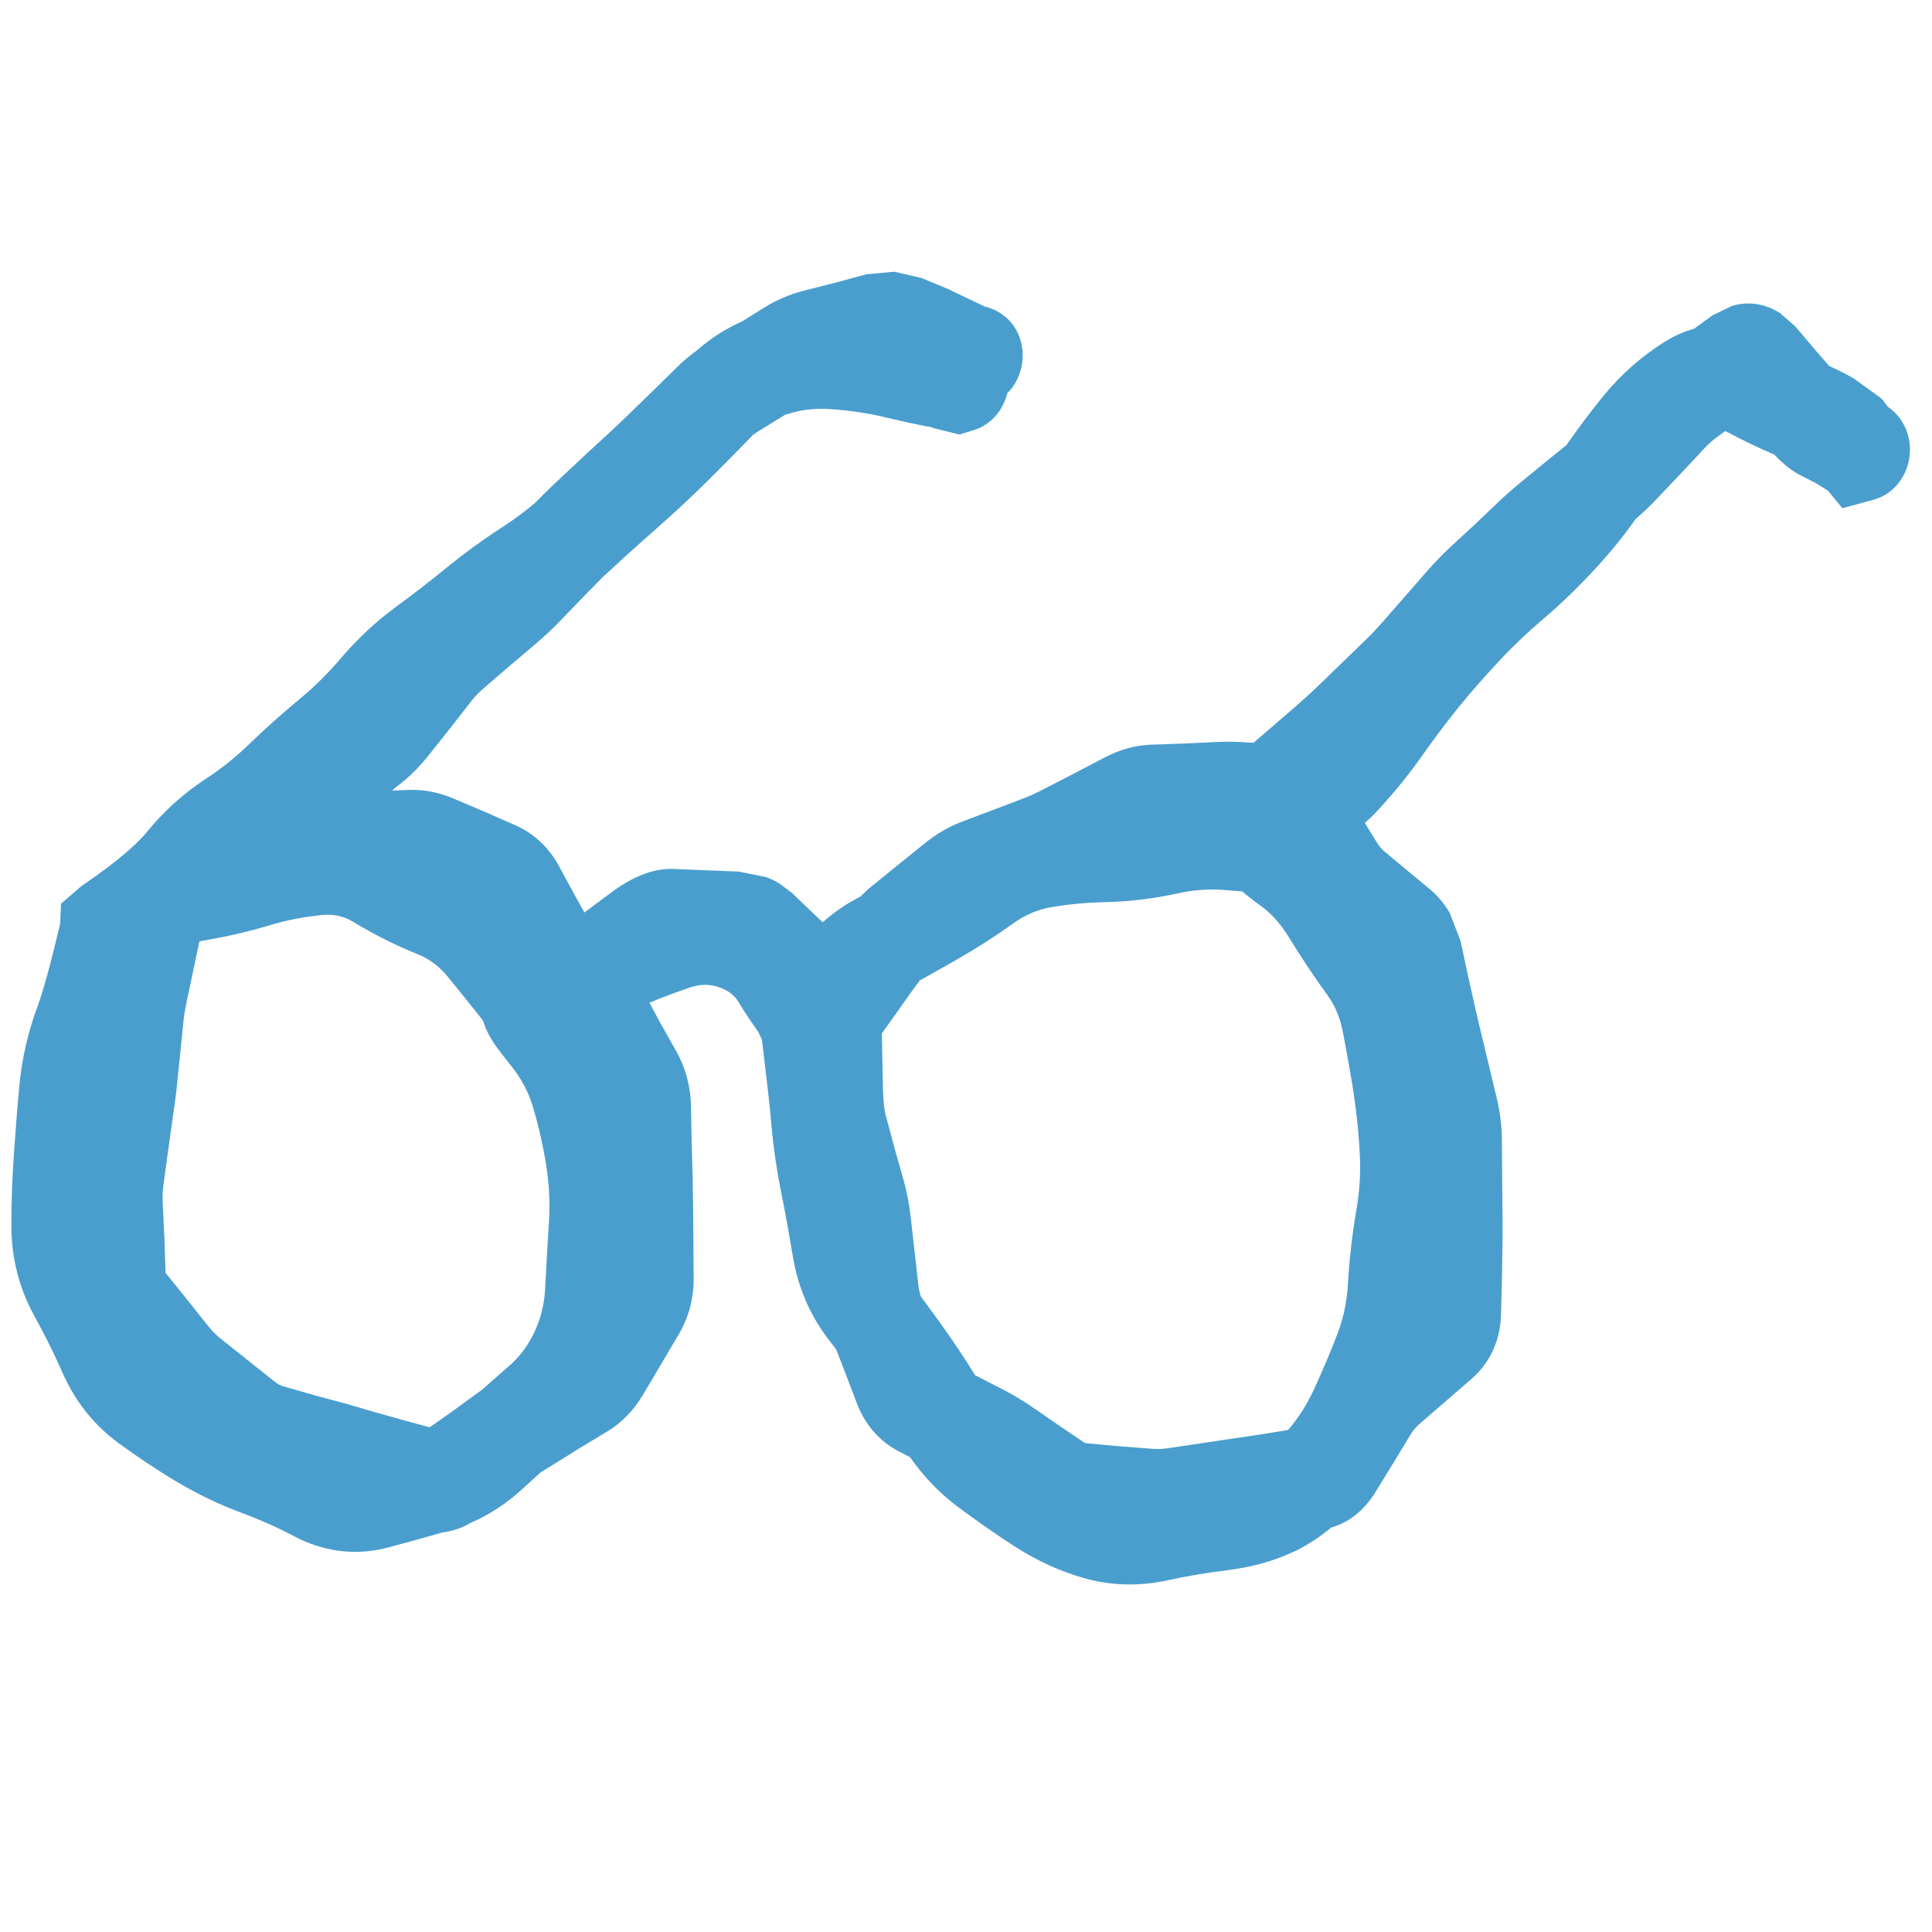 <?xml version="1.0" encoding="utf-8"?>
<svg xmlns="http://www.w3.org/2000/svg" fill="none" height="100%" overflow="visible" preserveAspectRatio="none" style="display: block;" viewBox="0 0 64 64" width="100%">
<g id="Glasses">
<path clip-rule="evenodd" d="M30.528 9.21L31.489 9.609L31.537 9.639L32.618 10.152C33.134 10.278 33.594 10.634 33.786 11.207C34.007 11.869 33.818 12.578 33.366 13.03C33.227 13.595 32.827 14.071 32.267 14.246L32.191 14.268L31.784 14.394L30.89 14.173L30.891 14.159C30.479 14.084 29.948 13.975 29.314 13.821C28.718 13.676 28.106 13.594 27.494 13.551C26.992 13.517 26.511 13.575 26.043 13.73C26.029 13.734 26.015 13.739 26.001 13.744L25.073 14.317C25.037 14.34 25.001 14.364 24.967 14.388C24.955 14.4 24.943 14.411 24.931 14.422C24.421 14.944 23.911 15.467 23.392 15.978C22.86 16.503 22.311 17.011 21.753 17.503C21.23 17.963 20.705 18.432 20.195 18.91C20.128 18.973 20.058 19.032 19.989 19.094L19.313 19.784L18.549 20.576C18.294 20.838 18.026 21.09 17.749 21.325L16.914 22.032L16.077 22.753C15.925 22.883 15.774 23.02 15.643 23.187L14.95 24.076L14.244 24.965C13.975 25.308 13.677 25.623 13.348 25.897L12.983 26.186L13.448 26.171C13.993 26.137 14.527 26.239 15.028 26.455L16.038 26.884L17.046 27.326C17.664 27.593 18.166 28.052 18.503 28.665L19.058 29.687L19.359 30.227L20.1 29.675C20.648 29.253 21.425 28.754 22.299 28.785L24.478 28.873L25.385 29.055C25.531 29.11 25.675 29.179 25.815 29.265L26.239 29.582L26.888 30.207L27.254 30.552C27.589 30.253 27.936 30.006 28.288 29.817C28.362 29.777 28.435 29.735 28.508 29.695C28.628 29.572 28.75 29.459 28.872 29.36L30.618 27.948C30.996 27.641 31.409 27.393 31.856 27.222L32.891 26.833L33.912 26.444C34.147 26.355 34.385 26.241 34.617 26.119L35.607 25.608L36.609 25.084C37.087 24.835 37.598 24.689 38.134 24.668L39.215 24.631L40.284 24.58C40.589 24.568 40.884 24.567 41.099 24.582L41.525 24.605L42.727 23.568C43.181 23.176 43.495 22.889 43.682 22.706L45.258 21.179C45.453 20.988 45.644 20.783 45.825 20.577L47.283 18.91C47.526 18.634 47.78 18.369 48.047 18.119L48.86 17.37L49.66 16.606C49.916 16.366 50.186 16.132 50.457 15.91L51.305 15.217L51.893 14.742C52.287 14.174 52.702 13.619 53.135 13.091C53.711 12.391 54.387 11.797 55.15 11.319C55.464 11.122 55.789 10.979 56.12 10.89L56.732 10.444L57.386 10.129C57.638 10.057 57.924 10.027 58.228 10.08C58.515 10.13 58.762 10.239 58.968 10.374L59.474 10.816L60.201 11.673L60.597 12.126C60.876 12.248 61.147 12.386 61.404 12.534L62.303 13.185L62.375 13.257L62.434 13.34L62.528 13.466C62.86 13.694 63.118 14.04 63.221 14.482C63.435 15.4 62.918 16.324 62.06 16.555L61.983 16.577L61.03 16.835L60.553 16.252L60.078 15.961L60.066 15.961L59.6 15.721C59.279 15.55 59.005 15.302 58.778 15.061C58.228 14.825 57.685 14.563 57.152 14.278L56.898 14.465C56.76 14.564 56.614 14.687 56.466 14.845L55.714 15.651L54.949 16.456C54.706 16.716 54.453 16.964 54.183 17.192C53.76 17.792 53.298 18.354 52.805 18.884C52.271 19.459 51.71 20.006 51.112 20.513C50.61 20.938 50.131 21.395 49.682 21.873C49.217 22.369 48.763 22.883 48.331 23.413C47.899 23.943 47.488 24.5 47.088 25.065C46.623 25.722 46.114 26.337 45.572 26.917C45.466 27.031 45.343 27.144 45.211 27.262L45.601 27.893C45.694 28.043 45.776 28.133 45.839 28.187L46.612 28.832L47.374 29.463C47.643 29.688 47.86 29.957 48.027 30.248L48.386 31.18L48.623 32.292L48.873 33.407C48.941 33.713 49.013 34.014 49.083 34.303L49.336 35.349L49.588 36.41C49.694 36.85 49.747 37.303 49.752 37.76L49.771 40.043C49.775 40.386 49.779 40.742 49.773 41.102L49.755 42.31L49.724 43.516C49.71 44.363 49.377 45.127 48.759 45.666L47.885 46.424L47.021 47.171C46.895 47.281 46.8 47.402 46.729 47.518L46.146 48.48L45.562 49.429C45.242 49.955 44.753 50.418 44.094 50.605C43.732 50.905 43.349 51.162 42.94 51.363C42.231 51.71 41.452 51.918 40.626 52.02C39.983 52.098 39.332 52.206 38.692 52.347C37.767 52.55 36.834 52.537 35.922 52.281C35.103 52.05 34.325 51.688 33.599 51.219C32.978 50.818 32.368 50.389 31.764 49.942C31.139 49.478 30.596 48.919 30.146 48.27L29.791 48.087C29.151 47.761 28.666 47.216 28.395 46.511L27.704 44.707C27.636 44.619 27.569 44.531 27.5 44.443C26.867 43.636 26.449 42.704 26.273 41.668C26.151 40.943 26.025 40.225 25.883 39.527C25.724 38.739 25.61 37.941 25.542 37.133C25.489 36.511 25.381 35.615 25.239 34.434L25.136 34.227L25.137 34.213C24.945 33.938 24.704 33.592 24.468 33.199C24.342 32.99 24.159 32.825 23.838 32.71C23.526 32.598 23.212 32.593 22.859 32.711C22.404 32.865 21.954 33.031 21.514 33.217L21.852 33.847L22.421 34.857C22.72 35.399 22.877 36.008 22.89 36.639L22.912 37.808L22.945 38.991C22.952 39.331 22.958 39.671 22.961 40.011L22.978 42.361C22.983 43.022 22.809 43.653 22.478 44.213L21.308 46.191C21.011 46.693 20.617 47.115 20.122 47.417L19.219 47.96L18.328 48.516C18.189 48.601 18.044 48.689 17.898 48.784C17.701 48.96 17.506 49.137 17.314 49.315C16.799 49.791 16.23 50.168 15.61 50.439C15.31 50.614 14.988 50.724 14.656 50.765C14.063 50.936 13.459 51.104 12.845 51.266C11.78 51.545 10.719 51.408 9.739 50.888C9.153 50.577 8.569 50.325 7.993 50.111C7.257 49.839 6.542 49.493 5.857 49.086C5.208 48.701 4.572 48.274 3.945 47.818C3.118 47.216 2.483 46.42 2.06 45.45C1.78 44.808 1.462 44.183 1.129 43.576C0.629 42.662 0.377 41.657 0.376 40.597C0.375 39.797 0.406 39.002 0.461 38.227C0.513 37.485 0.568 36.736 0.639 35.982C0.724 35.08 0.925 34.199 1.237 33.356C1.445 32.792 1.689 31.887 1.991 30.604L2.022 29.935L2.596 29.442L2.649 29.391L2.727 29.329L2.805 29.279C3.9 28.527 4.541 27.956 4.853 27.575C5.423 26.878 6.079 26.282 6.817 25.8C7.33 25.465 7.81 25.081 8.25 24.654C8.793 24.127 9.359 23.627 9.938 23.146C10.414 22.752 10.867 22.305 11.278 21.821C11.834 21.17 12.45 20.59 13.128 20.094C13.679 19.69 14.224 19.27 14.754 18.837C15.352 18.349 15.974 17.893 16.623 17.474C17.015 17.22 17.388 16.946 17.741 16.645L17.871 16.513C18.11 16.268 18.357 16.033 18.606 15.801L19.406 15.052L20.218 14.303C20.439 14.098 20.658 13.89 20.874 13.68L21.662 12.916L22.451 12.139C22.65 11.945 22.863 11.768 23.086 11.605C23.541 11.207 24.042 10.886 24.584 10.647L25.326 10.184C25.726 9.935 26.157 9.751 26.607 9.634L27.66 9.367L28.702 9.086L29.622 9.001L30.528 9.21ZM40.636 29.489C40.099 29.437 39.565 29.473 39.026 29.592C38.239 29.766 37.447 29.864 36.653 29.882C36.033 29.897 35.419 29.949 34.813 30.054C34.369 30.131 33.954 30.309 33.559 30.592C32.931 31.044 32.276 31.458 31.62 31.831C31.244 32.045 30.862 32.26 30.474 32.475C30.397 32.574 30.307 32.693 30.205 32.838L29.212 34.235L29.247 35.928C29.256 36.518 29.303 36.807 29.328 36.898L29.628 38.015L29.94 39.118C30.051 39.523 30.127 39.938 30.172 40.351L30.421 42.565C30.435 42.688 30.462 42.816 30.507 42.952C30.781 43.319 31.048 43.686 31.308 44.053C31.649 44.536 31.981 45.039 32.303 45.557L33.161 45.997C33.501 46.17 33.829 46.361 34.139 46.572L35.026 47.183L35.902 47.779C35.934 47.801 35.972 47.808 36.014 47.812L37.063 47.907L38.113 47.989C38.294 48.005 38.478 48.006 38.666 47.978L40.788 47.661C41.084 47.617 41.353 47.581 41.597 47.543L42.482 47.401L42.671 47.368C43.028 46.955 43.312 46.495 43.538 46C43.828 45.365 44.098 44.739 44.328 44.122C44.508 43.639 44.618 43.112 44.651 42.542C44.699 41.732 44.788 40.919 44.926 40.115C45.03 39.511 45.078 38.906 45.048 38.296C45.016 37.611 44.949 36.939 44.852 36.287C44.748 35.596 44.62 34.894 44.484 34.187C44.392 33.705 44.218 33.301 43.964 32.952C43.525 32.347 43.097 31.7 42.685 31.032C42.396 30.564 42.085 30.237 41.779 30.018C41.543 29.85 41.325 29.681 41.149 29.529C41.001 29.515 40.828 29.507 40.636 29.489ZM10.675 30.311C10.072 30.37 9.493 30.481 8.94 30.649C8.223 30.866 7.482 31.034 6.72 31.162C6.684 31.168 6.646 31.177 6.604 31.188L6.316 32.558C6.183 33.154 6.108 33.539 6.085 33.754L5.971 34.888L5.856 36.009C5.82 36.353 5.768 36.702 5.721 37.035L5.57 38.115L5.42 39.208C5.393 39.396 5.379 39.611 5.39 39.85L5.448 41.047L5.484 42.163L6.184 43.032L6.908 43.942C7.04 44.107 7.186 44.246 7.34 44.368L9.107 45.776C9.199 45.848 9.291 45.898 9.388 45.925L10.429 46.222L11.482 46.505C11.778 46.589 12.073 46.682 12.373 46.767L13.439 47.065L14.232 47.281L14.945 46.781L15.854 46.119C15.897 46.088 15.94 46.059 15.983 46.028C16.269 45.77 16.558 45.514 16.848 45.263C17.207 44.953 17.491 44.581 17.703 44.127C17.918 43.667 18.034 43.19 18.059 42.684C18.095 41.931 18.142 41.171 18.188 40.423C18.224 39.818 18.189 39.218 18.096 38.62C17.993 37.969 17.847 37.316 17.658 36.678C17.511 36.185 17.281 35.749 16.966 35.352C16.734 35.061 16.536 34.808 16.398 34.612C16.335 34.523 16.259 34.394 16.188 34.265C16.158 34.209 16.085 34.07 16.029 33.894C16.023 33.875 16.015 33.853 16.008 33.826C15.992 33.807 15.977 33.778 15.96 33.757C15.667 33.387 15.296 32.925 14.845 32.37C14.564 32.023 14.228 31.765 13.826 31.605C13.095 31.312 12.389 30.955 11.705 30.54C11.377 30.341 11.044 30.276 10.675 30.311Z" fill="#4A9ECE" fill-rule="evenodd" id="Union"/>
</g>
</svg>